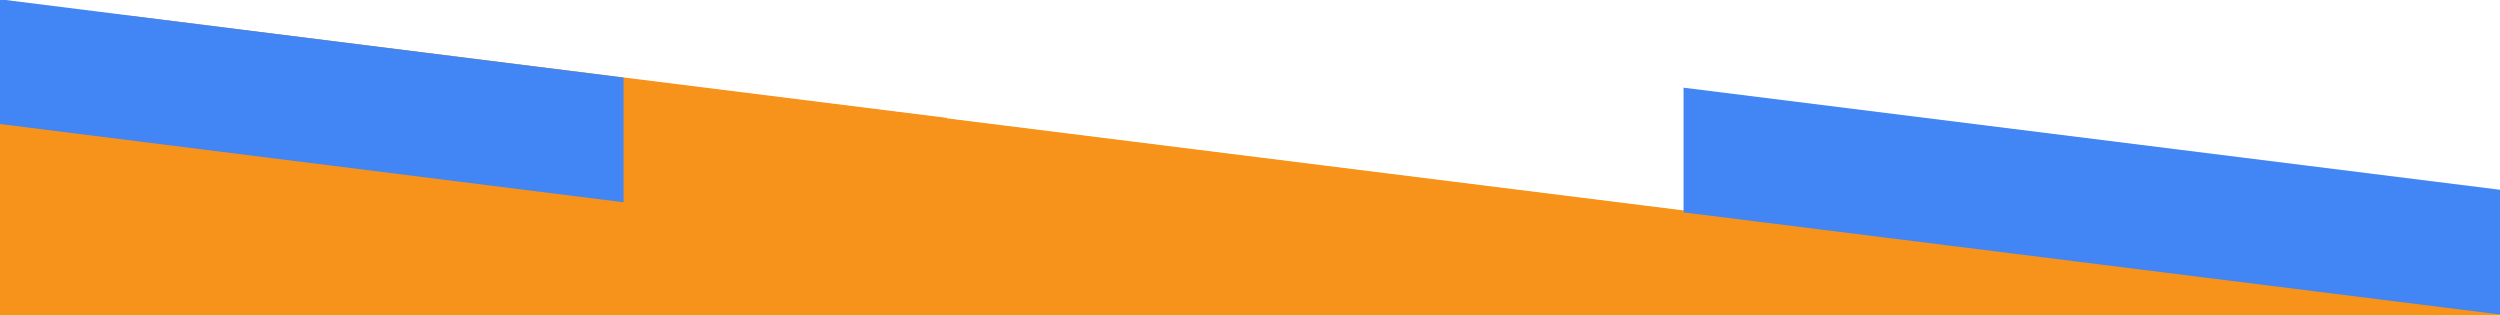 <svg preserveAspectRatio="none" width="1283" height="162" viewBox="0 0 1283 162" fill="none" xmlns="http://www.w3.org/2000/svg">
<g clip-path="url(#clip0_1532_71185)">
<g filter="url(#filter0_b_1532_71185)">
<path d="M1391 339H-49V-233L1391 -413V339Z" fill="white"/>
</g>
<g filter="url(#filter1_b_1532_71185)">
<path d="M0 752H1440V180L0 0V752Z" fill="#F7931A"/>
</g>
<path d="M1284 97.517L864 45V109L1284 161.517V97.517Z" fill="#4285F4"/>
<path d="M486 60.517L66 8V72L486 124.517V60.517Z" fill="#F7931A"/>
<path d="M320 39.808L-292 -37V27L320 103.808V39.808Z" fill="#4285F4"/>
</g>
<defs>
<filter id="filter0_b_1532_71185" x="-149" y="-513" width="1640" height="952" filterUnits="userSpaceOnUse" color-interpolation-filters="sRGB">
<feFlood flood-opacity="0" result="BackgroundImageFix"/>
<feGaussianBlur in="BackgroundImageFix" stdDeviation="50"/>
<feComposite in2="SourceAlpha" operator="in" result="effect1_backgroundBlur_1532_71185"/>
<feBlend mode="normal" in="SourceGraphic" in2="effect1_backgroundBlur_1532_71185" result="shape"/>
</filter>
<filter id="filter1_b_1532_71185" x="-100" y="-100" width="1640" height="952" filterUnits="userSpaceOnUse" color-interpolation-filters="sRGB">
<feFlood flood-opacity="0" result="BackgroundImageFix"/>
<feGaussianBlur in="BackgroundImageFix" stdDeviation="50"/>
<feComposite in2="SourceAlpha" operator="in" result="effect1_backgroundBlur_1532_71185"/>
<feBlend mode="normal" in="SourceGraphic" in2="effect1_backgroundBlur_1532_71185" result="shape"/>
</filter>
<clipPath id="clip0_1532_71185">
<rect width="1283" height="162" fill="white" transform="matrix(-1 0 0 1 1283 0)"/>
</clipPath>
</defs>
</svg>
